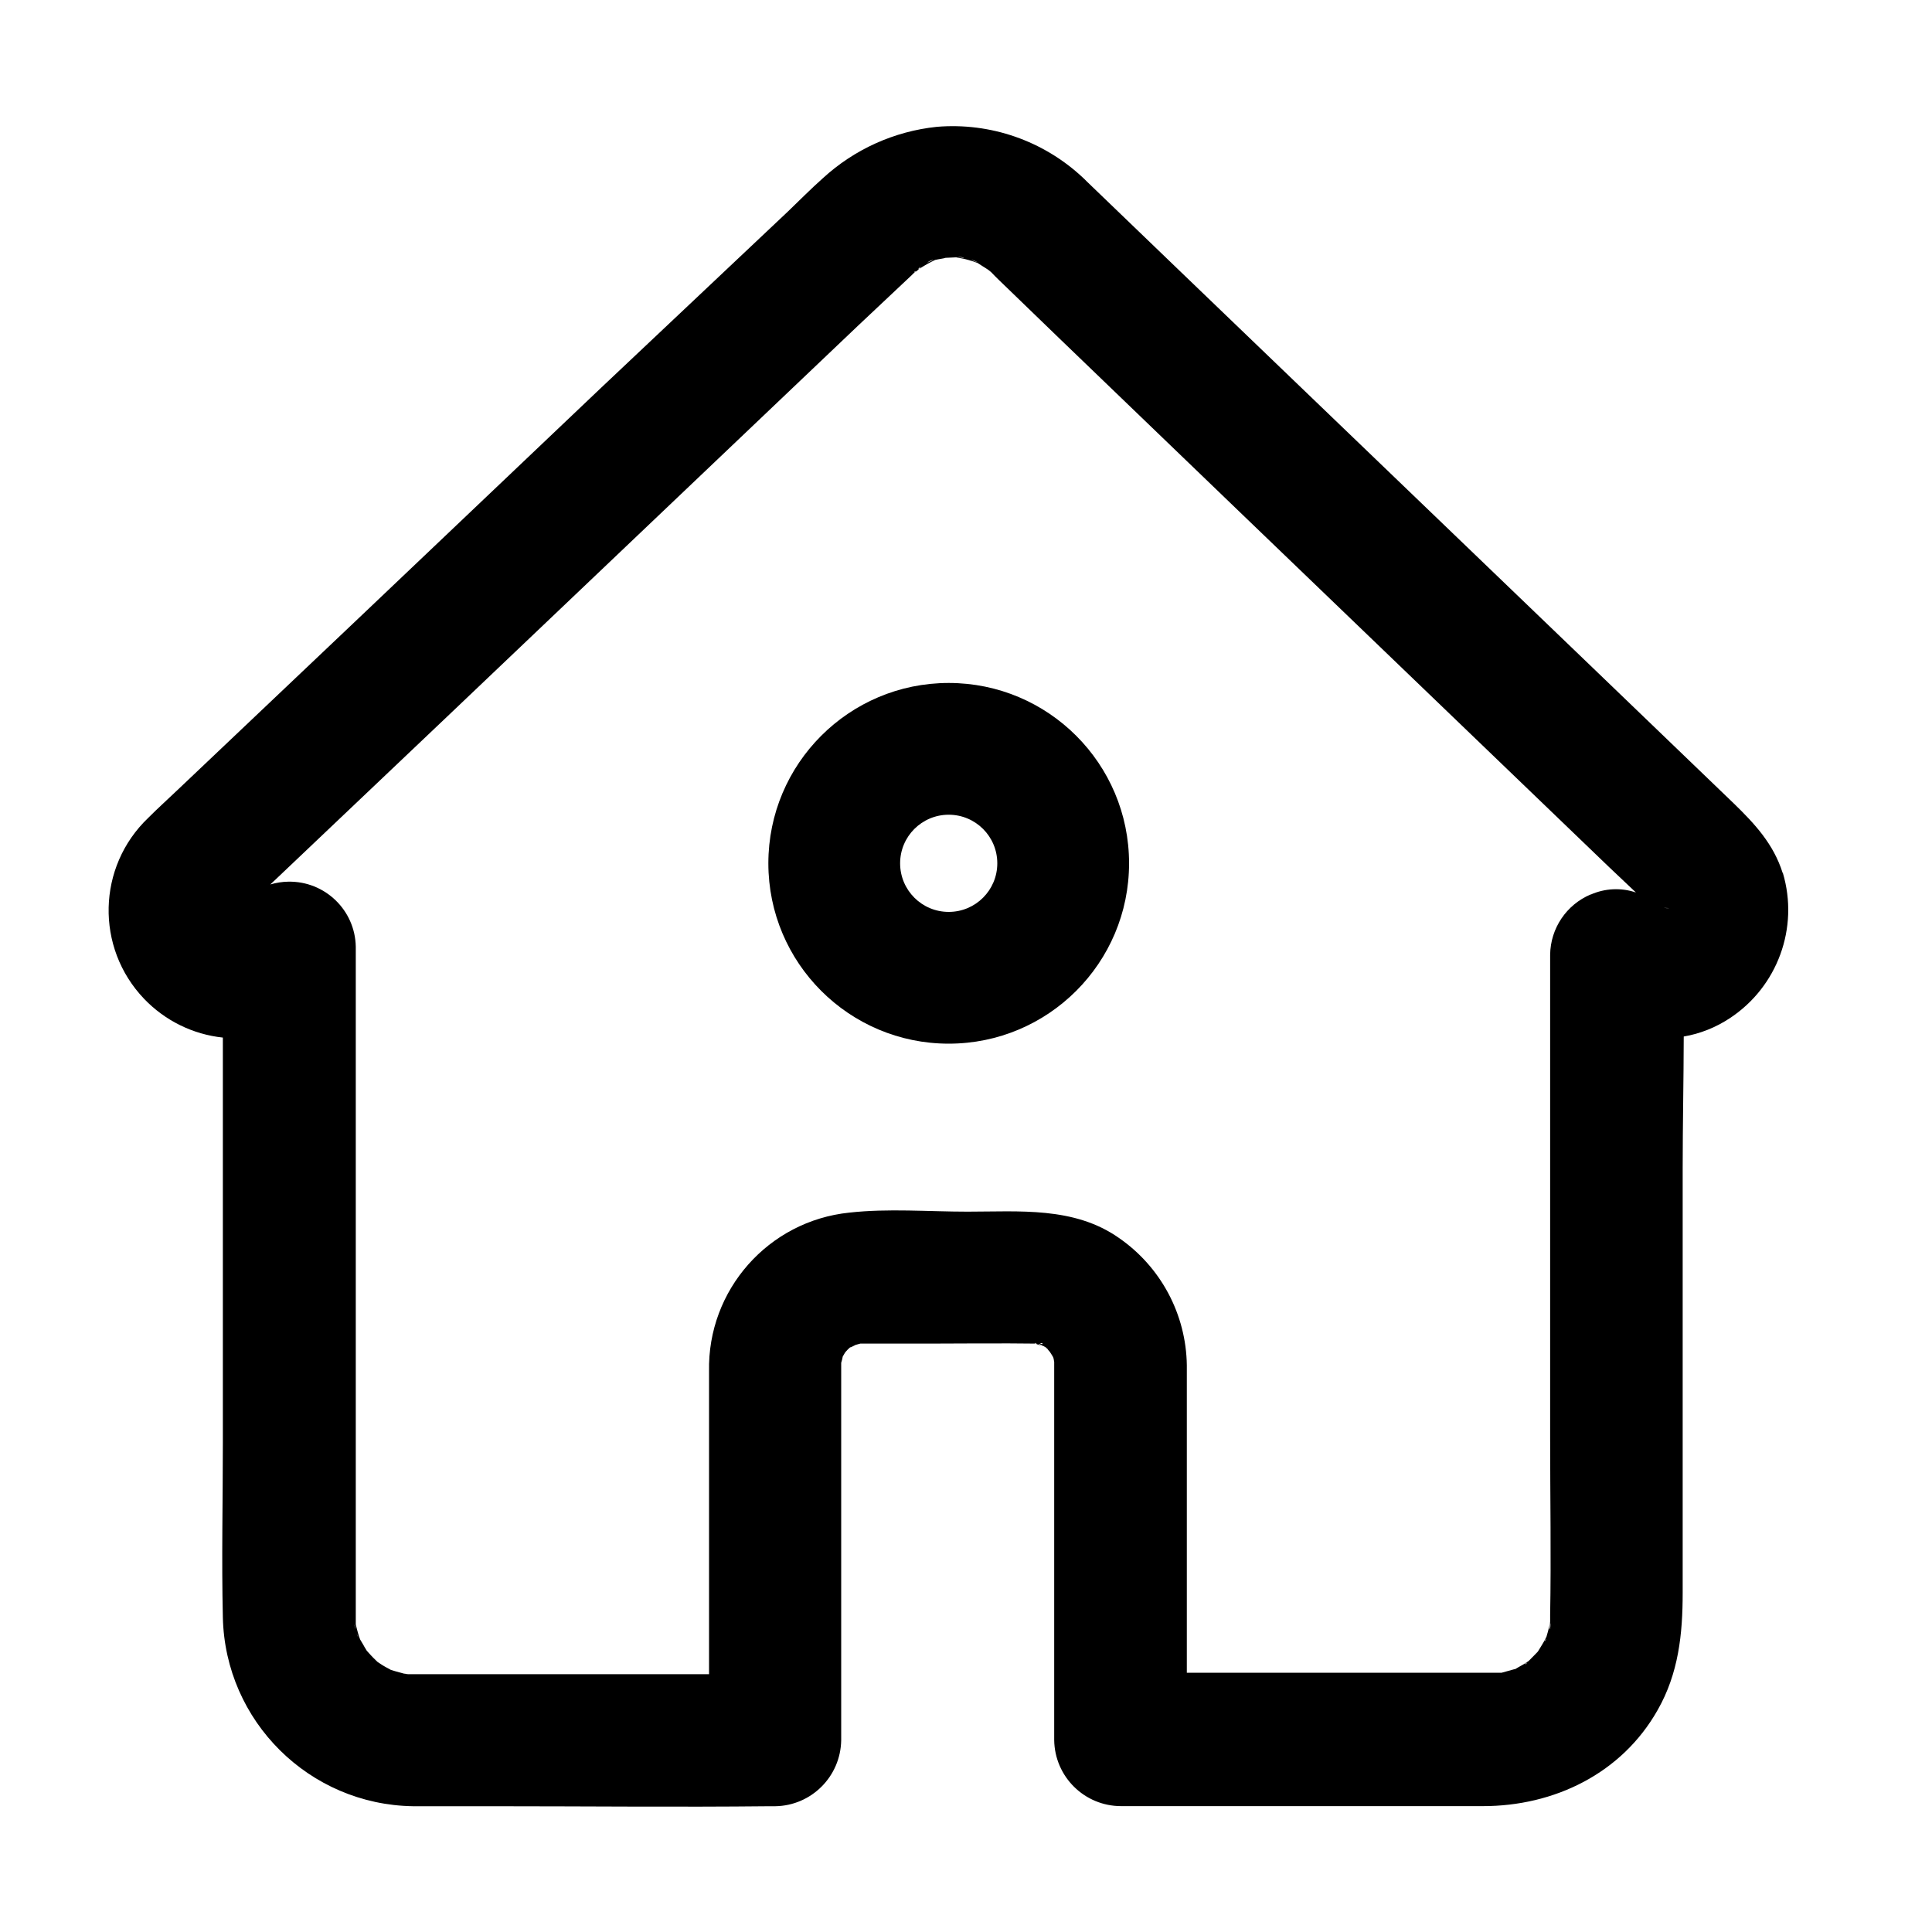 <svg width="200" height="200" viewBox="0 0 200 200" fill="none" xmlns="http://www.w3.org/2000/svg">
<path d="M98.21 70.7C87.9 70.7 79.54 79.06 79.54 89.37C79.54 99.68 87.9 108.04 98.21 108.04C108.52 108.04 116.88 99.68 116.88 89.37C116.88 79.06 108.52 70.7 98.21 70.7ZM98.21 94.4C95.43 94.4 93.18 92.15 93.18 89.37C93.18 86.59 95.43 84.34 98.21 84.34C100.99 84.34 103.24 86.59 103.24 89.37C103.24 92.15 100.99 94.4 98.21 94.4Z" fill="black"/>
<path d="M184.54 90.37C183.6 87.38 181.66 85.29 179.51 83.2L165.38 69.61L122.81 28.7L112.5 18.78C112.37 18.64 112.23 18.51 112.09 18.38C108.02 14.57 102.52 12.66 96.97 13.13C92.57 13.59 88.43 15.46 85.17 18.46C83.94 19.55 82.76 20.75 81.55 21.91L62.26 40.11L37.09 64.03L18.44 81.72C17.42 82.7 16.34 83.66 15.34 84.67C10.05 89.72 9.86 98.1 14.91 103.39C17.07 105.65 19.96 107.08 23.07 107.41V149.32C23.07 155.35 22.93 161.41 23.07 167.44C23.31 178.19 32.01 186.82 42.76 186.98H51.15C60.64 186.98 70.14 187.08 79.64 186.98H80.26C84 186.92 87.02 183.9 87.08 180.15V141.08C87.15 140.86 87.2 140.65 87.24 140.43L87.46 140.05L87.55 139.93C87.69 139.77 87.84 139.61 88.01 139.47H88.08L88.58 139.22L89.06 139.09H96.16C96.74 139.09 104.72 139.04 107.21 139.09C107.06 139.02 107.05 138.98 107.35 139.09H107.21C107.39 139.19 107.6 139.25 107.81 139.25L107.47 139.13H107.61L107.87 139.27H107.8L108.02 139.34L108.35 139.54C108.12 139.32 107.9 139.09 108.35 139.54V139.59C108.41 139.62 108.47 139.66 108.52 139.71C108.52 139.71 108.45 139.71 108.38 139.62L108.49 139.73L108.67 139.93C108.78 140.09 108.89 140.27 108.99 140.44C109.09 140.61 109.09 140.81 109.13 140.99V180.13C109.18 183.92 112.26 186.97 116.06 186.97H153.51C160.89 186.97 167.88 183.6 171.6 177.02C173.77 173.21 174.19 169.14 174.19 164.9V120.99C174.19 116.43 174.29 111.87 174.3 107.3C176 107.01 177.62 106.36 179.06 105.41C184.01 102.16 186.25 96.04 184.56 90.36L184.54 90.37ZM101.19 27.16L100.52 26.88C100.76 26.93 100.99 27.02 101.19 27.16ZM99.81 26.7L99.09 26.6C99.44 26.6 99.74 26.62 99.81 26.71V26.7ZM96.7 26.87L95.99 27.19C96.19 27.02 96.44 26.91 96.7 26.89V26.87ZM36.71 168.16L36.79 168.64C36.73 168.49 36.7 168.32 36.71 168.16ZM36.93 169.14L37.06 169.46C37 169.36 36.95 169.26 36.93 169.14ZM38.08 171.18L38.25 171.41C38.19 171.34 38.13 171.26 38.08 171.18ZM41.67 173.27C41.33 173.27 41.06 173.27 41.67 173.27ZM107.88 139.15L107.64 139.05C107.73 139.03 107.82 139.03 107.91 139.05C107.93 139.09 107.91 139.13 107.88 139.15ZM157.89 172.24L158.07 172.11C157.99 172.25 157.99 172.28 157.92 172.27L157.89 172.24ZM159.93 169.85L160.04 169.62C160.04 169.71 160.01 169.8 159.96 169.88L159.93 169.85ZM160.4 168.61L160.48 168.01C160.52 168.22 160.5 168.44 160.44 168.64L160.41 168.61H160.4ZM164.67 92.59C162.16 93.65 160.51 96.09 160.47 98.82V148.94C160.47 155.04 160.58 161.12 160.47 167.18V167.86C160.47 168.11 160.37 168.35 160.32 168.59C160.32 168.64 160.19 169.08 160.09 169.43L159.86 169.88C159.65 170.26 159.41 170.61 159.2 170.97C159.13 171.04 158.6 171.6 158.25 171.94L157.91 172.17C157.55 172.4 157.16 172.59 156.82 172.8H156.75L155.45 173.16H122.86V141.34C122.79 136.06 120.17 131.15 115.83 128.15C111.19 124.89 105.52 125.43 100.15 125.43C96.12 125.43 91.93 125.08 87.92 125.53C79.54 126.39 73.22 133.54 73.4 141.97V173.31H42.24C42.13 173.31 42.03 173.29 41.92 173.26H41.85C41.36 173.14 40.56 172.9 40.47 172.87C40.09 172.66 39.71 172.47 39.38 172.24L39.08 172.04C38.81 171.79 38.43 171.4 38.41 171.37L38.11 171.04L37.96 170.87C37.8 170.61 37.64 170.34 37.62 170.29L37.27 169.7C37.25 169.63 37.23 169.55 37.19 169.48C37.09 169.19 37.02 168.9 36.94 168.61L36.83 168.16V98C36.76 94.21 33.63 91.2 29.84 91.27C29.21 91.28 28.58 91.38 27.98 91.56L28.66 90.92L46.27 74.2L88.86 33.68L94.3 28.56L94.71 28.16H94.63L94.83 28.03L94.76 28.1V28.15C94.9 28.07 95.03 27.96 95.14 27.83H95.06C95.4 27.49 95.33 27.6 95.16 27.83C95.5 27.61 95.92 27.37 95.95 27.35L96.38 27.12L96.8 26.91C97.22 26.81 97.71 26.76 97.89 26.69L98.98 26.64L99.83 26.8C100.1 26.87 100.44 26.96 100.74 27.06C101.04 27.16 101.14 27.21 101.19 27.22L101.77 27.59C101.91 27.67 102.13 27.82 102.3 27.93L102.39 28L102.6 28.17C103.1 28.7 103.69 29.26 104.22 29.77L109.85 35.21L128.22 52.89L166.57 89.76L169.35 92.39C167.82 91.87 166.14 91.95 164.66 92.61L164.63 92.58L164.67 92.59ZM172.13 93.97H172.02C173.27 94.01 172.67 94.05 172.13 93.97Z" fill="black"/>
</svg>
